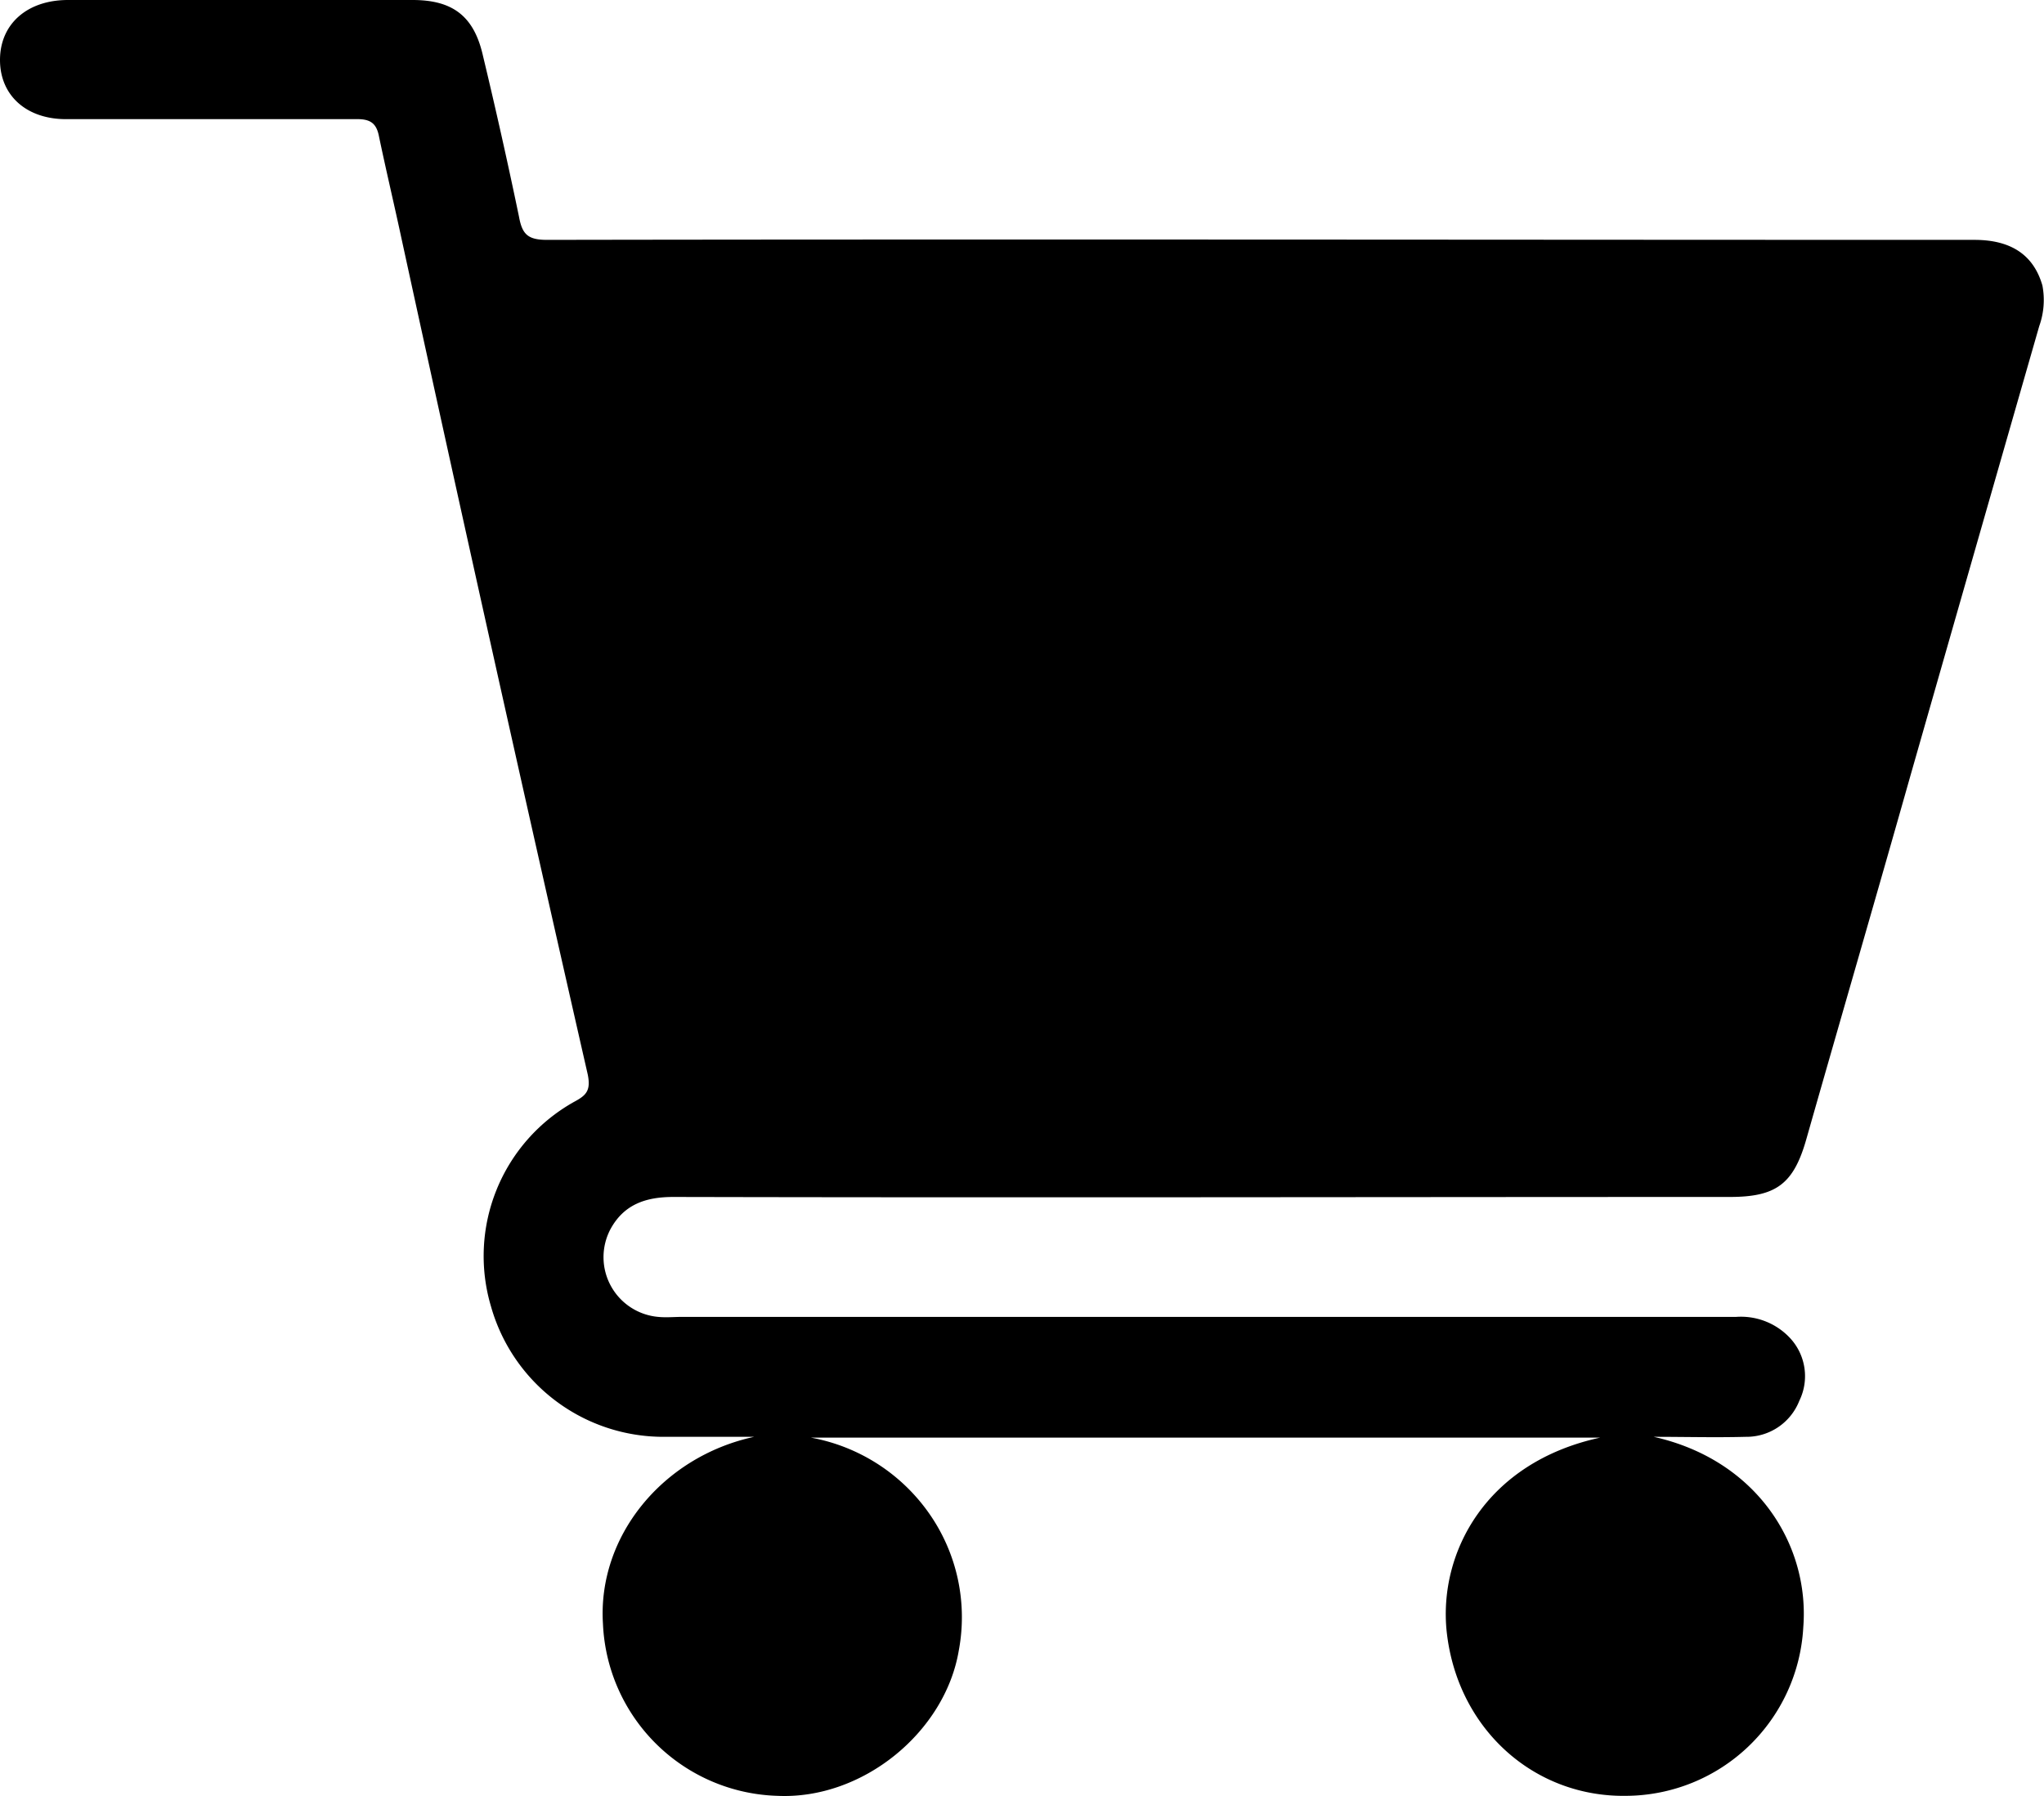 <svg xmlns="http://www.w3.org/2000/svg" viewBox="0 0 255.6 224.6"><g id="Capa_2" data-name="Capa 2"><g id="Capa_1-2" data-name="Capa 1"><path d="M206.8,179.7c12.9,2.9,19.5,13.5,18.7,23.8a22.3,22.3,0,0,1-22.1,21.1c-11.6.2-21.2-8.4-22.5-20.6-1-9.8,4.9-21.1,19.2-24.2H101.4a23.1,23.1,0,0,1,14.8,9.5,22.6,22.6,0,0,1,3.7,17.1c-1.7,10.2-12,18.7-22.7,18.2a22.5,22.5,0,0,1-21.8-21.5c-.7-10.9,7.4-20.9,18.9-23.4H83a22.4,22.4,0,0,1-21.6-16.3,22.1,22.1,0,0,1,10.4-25.6c1.5-.8,2.1-1.4,1.7-3.4Q61.6,82.2,50.2,29.8c-.9-4.2-1.9-8.4-2.8-12.7-.3-1.6-1-2.2-2.7-2.2H8.5C3.4,15,0,12,0,7.5S3.4,0,8.5,0H51.6c5.1,0,7.7,2.1,8.8,7q2.4,10,4.5,20.1c.4,2.2,1.1,2.9,3.5,2.9,59.5-.1,119,0,178.5,0,4.6,0,7.4,1.9,8.5,5.7a9.7,9.7,0,0,1-.4,5.1Q246.9,69,238.9,97c-4.3,15.2-8.7,30.3-13,45.4-1.6,5.7-3.8,7.3-9.6,7.3-44.1,0-88.1.1-132.1,0-3.4,0-6.2.9-7.9,4.1a7.5,7.5,0,0,0,6,10.9c1,.1,2,0,3,0H217.1a8.4,8.4,0,0,1,6.7,2.6,7,7,0,0,1,1.2,7.9,7.1,7.1,0,0,1-6.7,4.5C214.5,179.8,210.7,179.7,206.8,179.7Z"/></g></g></svg>